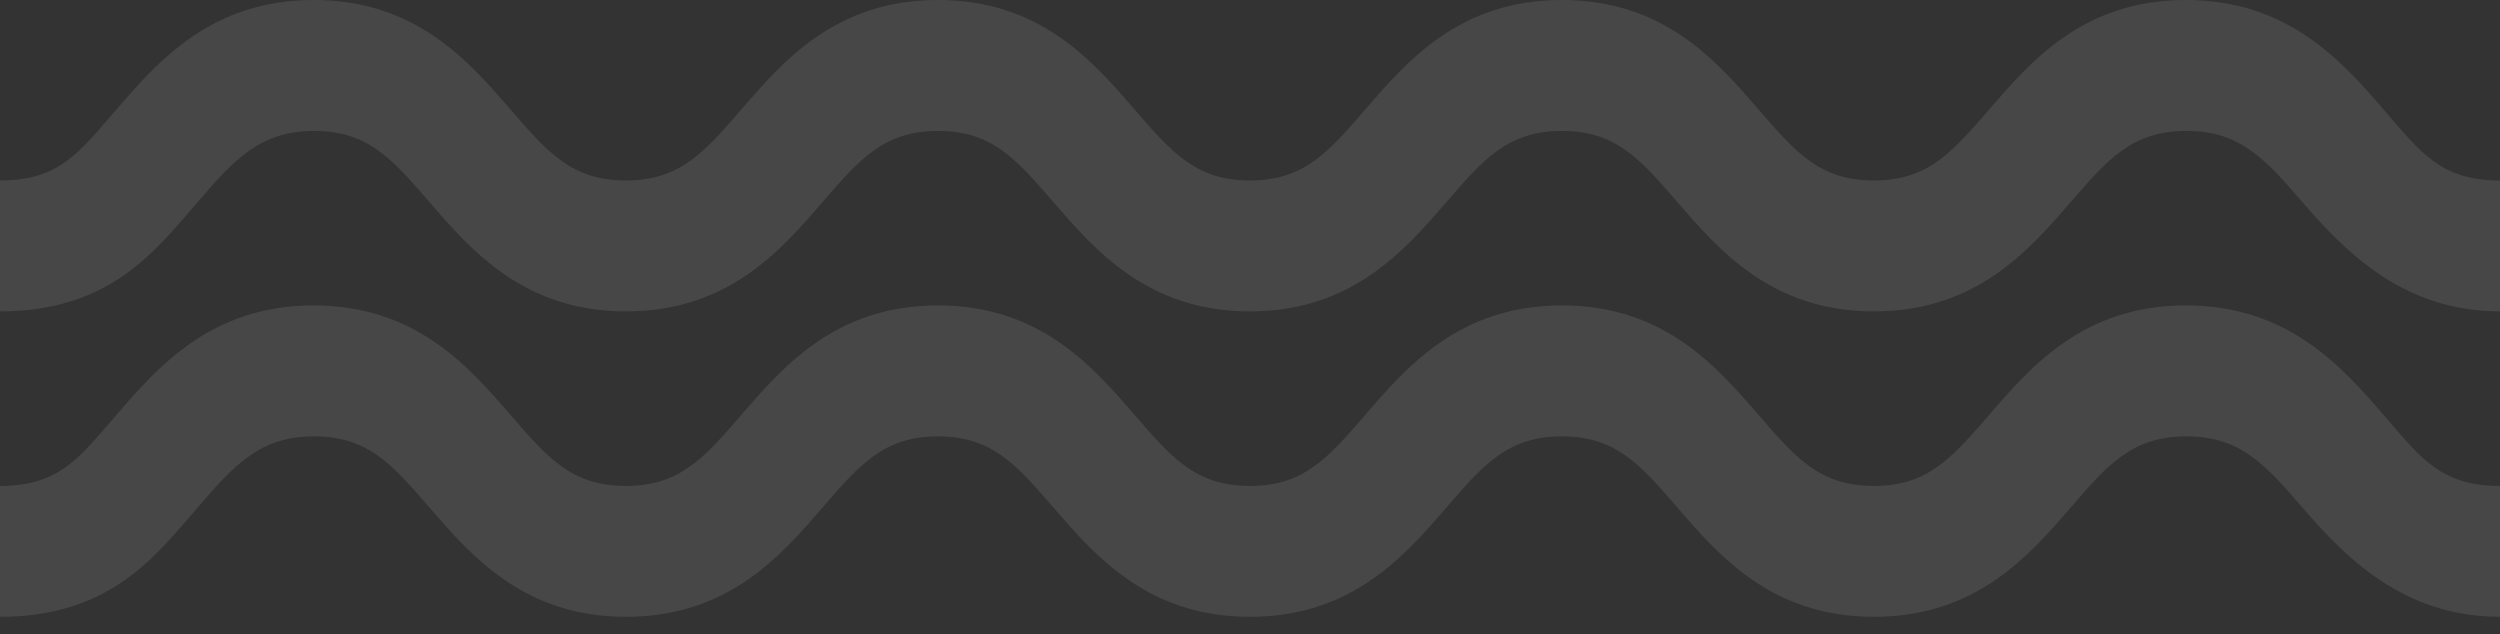 <?xml version="1.0" encoding="UTF-8"?> <svg xmlns="http://www.w3.org/2000/svg" width="134" height="34" viewBox="0 0 134 34" fill="none"><rect x="0" y="0" width="134" height="34" fill="#333333" stroke="none"/> <path opacity="0.1" d="M134 16.69C128.769 16.69 125.652 13.428 123.386 10.807C121.415 8.525 120.075 7.017 117.186 7.017C114.296 7.017 112.982 8.525 111.011 10.807C108.745 13.428 105.915 16.69 100.447 16.69C94.972 16.69 92.15 13.428 89.884 10.807C87.912 8.525 86.607 7.017 83.717 7.017C80.828 7.017 79.522 8.525 77.551 10.807C75.285 13.428 72.463 16.69 66.996 16.69C61.529 16.69 58.707 13.428 56.441 10.807C54.469 8.525 53.164 7.017 50.274 7.017C47.385 7.017 46.087 8.525 44.108 10.807C41.85 13.428 39.028 16.69 33.553 16.69C28.085 16.69 25.264 13.428 22.997 10.807C21.026 8.525 19.721 7.017 16.831 7.017C13.95 7.017 12.585 8.525 10.614 10.807C8.348 13.428 5.914 16.69 0 16.69V9.675C3.184 9.675 4.246 8.167 6.225 5.886C8.491 3.263 11.339 0 16.806 0C22.281 0 25.112 3.263 27.378 5.886C29.349 8.167 30.655 9.675 33.544 9.675C36.434 9.675 37.748 8.167 39.719 5.886C41.985 3.263 44.799 0 50.274 0C55.741 0 58.563 3.263 60.83 5.886C62.801 8.167 64.106 9.675 66.996 9.675C69.885 9.675 71.191 8.167 73.162 5.886C75.42 3.263 78.242 0 83.717 0C89.184 0 92.007 3.263 94.273 5.886C96.244 8.167 97.549 9.675 100.439 9.675C103.328 9.675 104.626 8.167 106.605 5.886C108.863 3.263 111.685 0 117.16 0C122.628 0 125.509 3.263 127.775 5.886C129.746 8.167 130.816 9.675 134 9.675V16.69H134ZM134 33.061C128.769 33.061 125.652 29.8 123.386 27.178C121.415 24.896 120.075 23.389 117.186 23.389C114.296 23.389 112.982 24.896 111.011 27.178C108.745 29.8 105.915 33.061 100.447 33.061C94.972 33.061 92.15 29.8 89.884 27.178C87.912 24.896 86.607 23.389 83.717 23.389C80.828 23.389 79.522 24.896 77.551 27.178C75.285 29.8 72.463 33.061 66.996 33.061C61.529 33.061 58.707 29.8 56.441 27.178C54.469 24.896 53.164 23.389 50.274 23.389C47.385 23.389 46.087 24.896 44.108 27.178C41.85 29.8 39.028 33.061 33.553 33.061C28.085 33.061 25.264 29.8 22.997 27.178C21.026 24.896 19.721 23.389 16.831 23.389C13.95 23.389 12.585 24.896 10.614 27.178C8.348 29.8 5.914 33.061 0 33.061V26.047C3.184 26.047 4.246 24.539 6.225 22.257C8.491 19.635 11.339 16.371 16.806 16.371C22.281 16.371 25.112 19.635 27.378 22.257C29.349 24.539 30.655 26.047 33.544 26.047C36.434 26.047 37.748 24.539 39.719 22.257C41.985 19.635 44.799 16.371 50.274 16.371C55.741 16.371 58.563 19.635 60.83 22.257C62.801 24.539 64.106 26.047 66.996 26.047C69.885 26.047 71.191 24.539 73.162 22.257C75.42 19.635 78.242 16.371 83.717 16.371C89.184 16.371 92.007 19.635 94.273 22.257C96.244 24.539 97.549 26.047 100.439 26.047C103.328 26.047 104.626 24.539 106.605 22.257C108.863 19.635 111.685 16.371 117.16 16.371C122.628 16.371 125.509 19.635 127.775 22.257C129.746 24.539 130.816 26.047 134 26.047V33.061H134Z" fill="white"></path> </svg> 